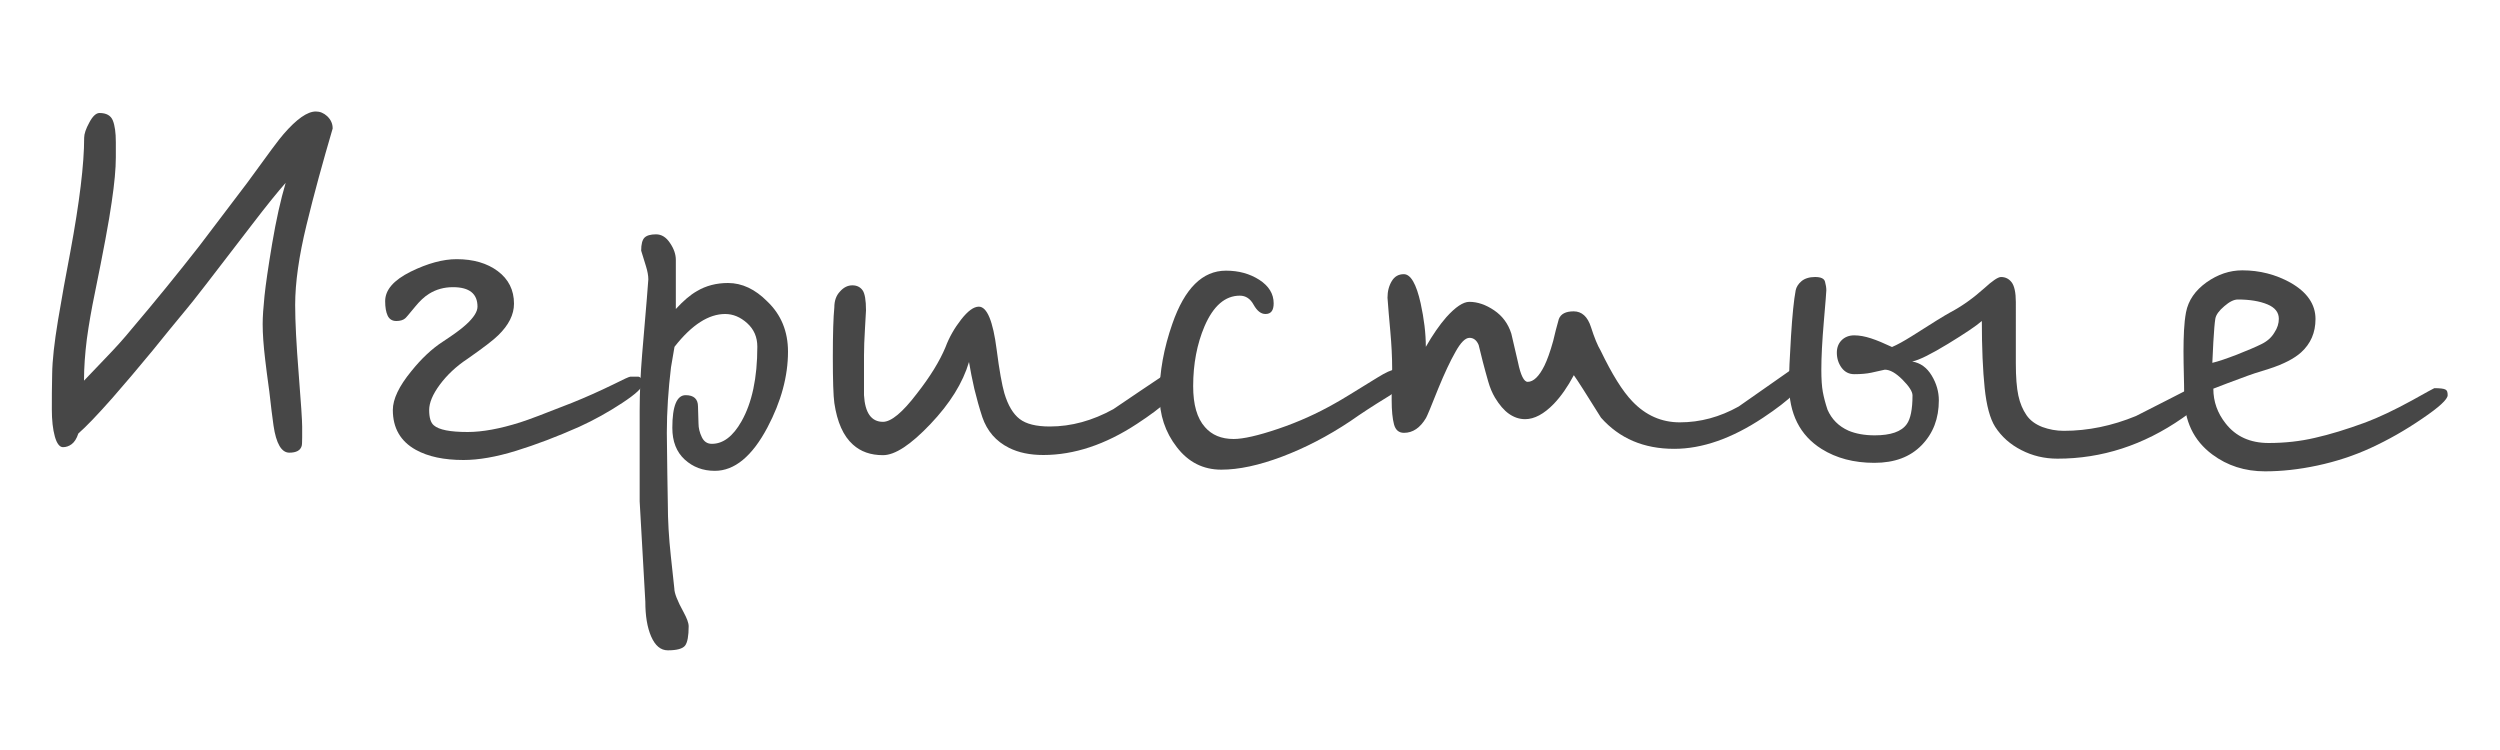 <?xml version="1.0" encoding="UTF-8"?> <!-- Generator: Adobe Illustrator 27.0.1, SVG Export Plug-In . SVG Version: 6.00 Build 0) --> <svg xmlns="http://www.w3.org/2000/svg" xmlns:xlink="http://www.w3.org/1999/xlink" id="Слой_1" x="0px" y="0px" viewBox="0 0 1500 450" style="enable-background:new 0 0 1500 450;" xml:space="preserve"> <style type="text/css"> .st0{fill:#474747;} </style> <g> <path class="st0" d="M199.6,77.1c-5.9,20.1-11.2,39.3-15.7,57.9c-4.5,18.5-6.8,34.5-6.8,48c0,9.8,0.7,23.5,2.1,41.1 c1.4,17.6,2.1,28.2,2.1,31.9v6.4c0,2.9-0.1,4.6-0.3,5.2c-0.8,2.7-3.3,4-7.4,4c-4.7,0-7.9-5.4-9.5-16.3c-0.8-5.5-1.6-12.3-2.5-20.3 c-1.2-8.6-2-15-2.5-19.3c-1-8.4-1.5-15.4-1.5-21.2c0-4.5,0.4-10.1,1.1-16.9c0.7-6.8,2.2-17.2,4.6-31.5c2.4-14.2,5.1-26.3,8.1-36.4 c-4.7,5.3-11.5,13.7-20.3,25.2c-23.5,30.7-36.5,47.5-39,50.3c-7,8.4-13.8,16.8-20.6,25.2c-8.4,10.2-16.4,19.6-23.9,28.2 c-9,10.2-15.9,17.4-20.6,21.5c-1,3.1-2.4,5.2-4,6.4c-1.6,1.2-3.4,1.8-5.2,1.8c-2,0-3.7-2.1-4.9-6.4c-1.2-4.3-1.8-9.7-1.8-16.3 c0-6.1,0-13.2,0.2-21.3c0.1-8.1,1.3-18.8,3.5-32.1c2.2-13.3,4.7-27,7.4-41.1c5.5-29.7,8.3-52.5,8.3-68.5c0-2.2,1-5.3,3.1-9.1 c2-3.8,4.1-5.7,6.1-5.7c4.1,0,6.8,1.5,8,4.5c1.2,3,1.8,7.3,1.8,13v9.2c0,6.6-0.8,15.5-2.5,26.9c-1.6,11.4-5,29.5-10.1,54.5 c-2,9.6-3.6,18.8-4.8,27.6c-1.1,8.8-1.7,17.1-1.7,24.9c1.2-1.2,5.5-5.7,12.9-13.5c6.1-6.3,11.4-12.2,15.7-17.5 c14.1-16.6,27.6-33.2,40.5-49.7c14.1-18.6,23.7-31.3,28.9-38.1c12.3-17,19.5-26.7,21.8-29.2c7.8-9,14.2-13.5,19.3-13.5 c2.5,0,4.7,0.9,6.8,2.8C198.6,71.9,199.6,74.3,199.6,77.1z"></path> <path class="st0" d="M385.6,230.3c0,2.3-4.1,6.1-12.3,11.5c-8.2,5.4-16.8,10.2-25.8,14.3c-13.3,5.9-25.9,10.7-37.9,14.4 c-12,3.7-22.5,5.5-31.5,5.5c-11.7,0-21.2-2-28.6-6.1c-9.2-5.1-13.8-13.1-13.8-23.9c0-6.5,3.7-14.3,11.1-23.3 c6.1-7.6,12.4-13.5,18.9-17.7c6.4-4.2,11.1-7.6,14-10.3c4.5-4.1,6.8-7.7,6.8-10.7c0-7.8-4.9-11.7-14.7-11.7c-5.3,0-10.1,1.3-14.4,4 c-2.9,1.8-5.6,4.4-8.3,7.7c-3.7,4.5-5.7,6.9-6.1,7.1c-1.2,1-3,1.5-5.2,1.5c-2.5,0-4.2-1.1-5.2-3.2c-1-2.1-1.5-5.1-1.5-8.7 c0-6.8,5.1-12.6,15.3-17.7c10.2-5,19.4-7.5,27.6-7.5c10,0,18.3,2.4,24.7,7.2c6.4,4.8,9.7,11.3,9.7,19.5c0,6.6-3.2,12.9-9.5,19 c-2.7,2.7-8.8,7.4-18.4,14.1c-6.8,4.5-12.3,9.7-16.6,15.5c-4.3,5.8-6.4,10.9-6.4,15.2c0,4.5,0.9,7.6,2.8,9.2c3.1,2.7,9.8,4,20.3,4 c8.8,0,19.3-1.9,31.6-5.8c4.5-1.4,14.8-5.3,31-11.7c8.2-3.3,16.5-7,24.9-11.1c6.1-3.1,9.5-4.6,10.1-4.6c1.6,0,3.3,0,4.9,0 C384.7,226.4,385.6,227.9,385.6,230.3z"></path> <path class="st0" d="M472.8,211c0,14.7-4.1,29.9-12.3,45.4c-9.2,17.4-19.8,26.1-31.6,26.1c-7.2,0-13.2-2.3-18.1-6.8 c-4.9-4.5-7.4-10.8-7.4-19c0-13.1,2.7-19.6,8-19.6c4.9,0,7.4,2.3,7.4,6.8l0.3,10.1c0,2.9,0.7,5.6,2,8.3c1.3,2.7,3.3,4,6,4 c6.8,0,12.7-4.5,17.8-13.5c6.3-11.1,9.5-26,9.5-44.8c0-5.7-2-10.4-6.1-14.1c-4.1-3.7-8.5-5.5-13.2-5.5c-4.9,0-9.9,1.6-14.9,4.8 c-5,3.2-10.2,8.1-15.5,14.9l-2.1,12.3c-1.6,13.3-2.5,26.4-2.5,39.3c0,4.9,0.1,13.1,0.3,24.6c0.2,11.5,0.3,17.5,0.3,18.1 c0,9.8,0.6,20.2,1.8,31.2c1.2,10.9,1.9,17.4,2.1,19.5c0,2.7,1.8,7.4,5.5,14.1c2,3.7,3.1,6.5,3.1,8.6c0,5.7-0.7,9.6-2.1,11.5 c-1.4,1.9-4.9,2.9-10.4,2.9c-4.3,0-7.6-2.8-10-8.3c-2.4-5.5-3.5-12.5-3.5-20.9l-3.4-60.2v-54.3c0-10.6,0.5-22,1.5-34.1 c2.5-29.1,3.7-44,3.7-44.8c0-2.2-0.5-4.9-1.4-7.8c-0.9-3-1.9-6.1-2.9-9.4c0-3.9,0.7-6.5,2-7.8c1.3-1.3,3.6-2,6.9-2 c3.3,0,6.1,1.7,8.4,5.2c2.4,3.5,3.5,6.9,3.5,10.1v29.5c4.5-4.9,8.7-8.5,12.6-10.7c5.5-3.3,11.8-4.9,18.7-4.9 c8.4,0,16.3,3.7,23.6,11.1C468.7,188.8,472.8,198.9,472.8,211z"></path> <path class="st0" d="M706.1,231.9c0,4.5-8,12-23.9,22.4c-19,12.5-37.8,18.7-56.2,18.7c-8,0-14.8-1.4-20.6-4.3 c-7.8-3.9-13.1-10-16-18.4c-1.8-5.5-3.4-11.2-4.8-17c-1.3-5.8-2.4-11.2-3.2-16.1c-3.7,12.5-11.4,24.9-23.2,37.3 c-11.8,12.4-21.2,18.6-28.4,18.6c-7.4,0-13.4-2.1-18.1-6.4c-5.7-5.1-9.4-13.4-11.1-24.9c-0.6-4.3-0.9-13.5-0.9-27.6 c0-13.9,0.3-23.8,0.9-29.8c0-3.9,1.1-7.1,3.4-9.5c2.2-2.5,4.7-3.7,7.4-3.7c2.7,0,4.7,1,6.1,2.9c1.4,1.9,2.1,6,2.1,12.1 c0,0.6-0.2,4.2-0.6,10.7c-0.4,6.6-0.6,12-0.6,16.3c0,8,0,16,0,23.9c0.6,10.6,4.4,16,11.4,16c4.9,0,11.7-5.6,20.3-16.9 c8-10.2,13.7-19.5,17.2-27.9c2.2-5.9,5.4-11.5,9.4-16.6c4-5.1,7.5-7.7,10.6-7.7c4.9,0,8.5,8.6,10.7,25.8 c1.6,12.5,3.2,21.2,4.6,26.1c2.2,7.4,5.3,12.5,9.2,15.5c3.9,3,9.9,4.5,18.1,4.5c12.9,0,25.6-3.5,38.1-10.4 c10.8-7.4,21.8-14.7,32.8-22.1c2.2,0,3.7,0.7,4.3,2C705.8,226.6,706.1,228.8,706.1,231.9z"></path> <path class="st0" d="M842.7,227.9c0.4,2.5-3.2,6-10.9,10.7c-7.7,4.7-14.9,9.4-21.6,14.1c-13.5,9-27.2,16.1-41,21.3 c-13.8,5.2-25.9,7.8-36.4,7.8c-10.9,0-19.8-4.5-26.7-13.5c-7-9-10.4-19.4-10.4-31.3c0-13.9,2.6-28.1,7.7-42.7 c7.4-21.3,18.1-31.9,32.2-31.9c7.6,0,14.2,1.8,20,5.5c5.7,3.7,8.6,8.4,8.6,14.1c0,4.3-1.6,6.4-4.9,6.4c-2.7,0-5-1.8-7.1-5.5 c-2-3.7-4.8-5.5-8.3-5.5c-8.8,0-15.9,6.1-21.2,18.4c-4.5,10.6-6.8,22.6-6.8,35.9c0,11.1,2.3,19.2,7.1,24.6 c4.1,4.7,9.8,7.1,17.2,7.1c5.7,0,14.6-2,26.7-6.1c12.1-4.1,23.4-9.2,34.1-15.3c3.7-2,12.1-7.2,25.2-15.3c5.3-3.3,8.9-4.9,10.7-4.9 c2.7,0,4.3,0.4,4.9,1.2C842.4,223.8,842.7,225.4,842.7,227.9z"></path> <path class="st0" d="M1082.5,226.3c0,5.3-8.2,13.4-24.6,24.3c-18.8,12.5-36.6,18.7-53.4,18.7c-18.2,0-32.8-6.2-43.9-18.7 c-8.8-14.1-14.2-22.6-16.3-25.5c-3.7,7-7.7,12.7-12,17.2c-5.9,6.1-11.7,9.2-17.2,9.2c-3.5,0-6.7-1.1-9.7-3.2 c-3-2.1-5.8-5.4-8.4-9.7c-1.6-2.7-3-5.9-4.1-9.8c-1.1-3.9-2.2-7.8-3.2-11.7c-1-3.9-1.8-7.3-2.5-10.1c-1.2-2.9-3.1-4.3-5.5-4.3 c-2.5,0-5.3,2.8-8.4,8.4c-3.2,5.6-6.6,12.9-10.3,21.9c-4.3,10.9-6.8,16.8-7.4,17.8c-3.5,5.9-7.9,8.9-13.2,8.9c-3.1,0-5.1-1.7-6-5.1 c-0.9-3.4-1.4-8.2-1.4-14.6c0-3.1,0-6.1,0-9.2c0-3.1,0.1-6.2,0.3-9.5c0-7.2-0.4-14.6-1.1-22.4c-0.7-7.8-1.3-14.5-1.7-20.3 c0-3.9,0.9-7.2,2.6-10c1.7-2.8,4.1-4.1,7.2-4.1c4.1,0,7.5,5.8,10.1,17.5c2,9.2,3.1,17.9,3.1,26.1c4.1-7.2,8.2-13.1,12.3-17.8 c5.5-6.1,10.1-9.2,13.8-9.2c4.9,0,9.9,1.7,14.9,5.1c5,3.4,8.4,8,10.3,14c0.2,0.6,1.5,6.3,4,17.2c1.6,7.8,3.6,11.7,5.8,11.7 c3.5,0,6.9-3.3,10.1-9.8c1.6-3.3,3.4-8.2,5.2-14.7c1-4.3,2.1-8.7,3.4-13.2c1.2-3.1,4.2-4.6,8.9-4.6c4.9,0,8.4,3.2,10.4,9.5 c2,6.3,4,11.1,5.8,14.1c6.8,14.1,13.1,24.3,19,30.4c8,8.4,17.5,12.6,28.5,12.6c12.3,0,24-3.2,35.3-9.5 c10.2-7.2,20.5-14.3,30.7-21.5C1079.7,222.3,1082.5,223.7,1082.5,226.3z"></path> <path class="st0" d="M1324.4,236.2c0,2.9-5,7.8-15,14.7c-23.3,16.2-48.3,24.3-74.9,24.3c-7.8,0-15-1.7-21.6-5.1 c-6.7-3.4-11.9-8-15.8-14c-3.1-4.9-5.2-12.7-6.3-23.3c-1.1-10.6-1.7-24-1.7-40.2c-3.3,2.9-10,7.4-20.3,13.7 c-10.2,6.2-17.4,9.8-21.5,10.6c4.9,0.8,8.8,3.6,11.7,8.4c2.9,4.8,4.3,9.8,4.3,14.9c0,10.9-3.4,19.8-10.3,26.9 c-6.9,7.1-16.3,10.6-28.4,10.6c-12.3,0-22.8-2.8-31.6-8.3c-13.1-8.2-19.6-21.2-19.6-39c0-6.5,0.4-16.1,1.2-28.7 c0.8-12.6,1.7-21.7,2.8-27.5c0.4-2,1.6-3.9,3.5-5.5c1.9-1.6,4.7-2.5,8.1-2.5c3.5,0,5.5,0.9,6,2.8c0.5,1.8,0.8,3.6,0.8,5.2 c0,0.8-0.5,7.1-1.5,18.7c-1,11.7-1.5,21.3-1.5,28.9c0,5.7,0.3,10.2,0.9,13.4c0.6,3.2,1.5,6.7,2.8,10.6c2.5,5.7,6.6,9.9,12.6,12.6 c4.3,1.8,9.5,2.8,15.7,2.8c9.6,0,16.1-2.2,19.3-6.8c2.2-3.1,3.4-8.8,3.4-17.2c0-2.2-2-5.4-6-9.4s-7.5-6-10.6-6 c-2.7,0.6-5.4,1.2-8.1,1.8c-2.8,0.6-6.2,0.9-10.3,0.9c-3.1,0-5.6-1.3-7.5-3.8c-1.9-2.6-2.9-5.6-2.9-9.1c0-3.1,1-5.6,2.9-7.5 c1.9-1.9,4.5-2.9,7.5-2.9c3.1,0,6.4,0.6,10.1,1.8c3.7,1.2,7.9,3,12.6,5.2c3.3-1.4,7.2-3.6,11.7-6.4c12.5-8,20.3-12.8,23.3-14.4 c7-3.7,13.7-8.5,20.3-14.4c4.9-4.5,8.3-6.8,10.1-6.8c2.7,0,4.8,1.1,6.4,3.2c1.6,2.1,2.5,6.1,2.5,11.8V218c0,8.2,0.5,14.6,1.5,19.3 c1,4.7,2.7,8.6,4.9,11.8c2.2,3.2,5.4,5.5,9.5,7.1c4.1,1.5,8.4,2.3,12.9,2.3c14.5,0,29-3,43.3-8.9c12.5-6.3,25.1-12.8,37.8-19.3 c2.2,0,3.7,0.4,4.3,1.1C1324.1,232.1,1324.4,233.7,1324.4,236.2z"></path> <path class="st0" d="M1468.6,237.1c0,2.5-5.1,7.2-15.3,14.1c-10.2,7-20.5,12.8-30.7,17.5c-10.2,4.7-20.9,8.2-32.1,10.6 c-11.2,2.4-21.6,3.5-31.5,3.5c-12.1,0-22.6-3.4-31.6-10.1c-11.3-8.4-16.9-20.3-16.9-35.6c0-4.1-0.1-8.3-0.2-12.7 c-0.1-4.4-0.2-9-0.2-13.7c0-4.3,0.1-8.4,0.3-12.4c0.2-4,0.6-7.6,1.2-10.9c1.4-7.2,5.5-13.1,12.3-18c6.8-4.8,13.9-7.2,21.5-7.2 c10.4,0,20.1,2.5,28.9,7.4c10,5.7,15,13,15,21.8c0,8.2-2.9,14.8-8.6,20c-4.1,3.7-10.4,7-19,9.8c-6.1,1.8-11.8,3.7-17,5.7 c-5.2,1.9-10.8,4-16.7,6.3c0,7.8,2.5,14.7,7.4,20.9c6.1,7.8,14.7,11.7,25.8,11.7c9.6,0,18.9-1,27.8-3.1c8.9-2,19-5.1,30.2-9.2 c8.2-3.1,17.5-7.5,27.9-13.2c8.8-4.9,13.3-7.4,13.5-7.4c3.5,0,5.7,0.3,6.6,0.8C1468.2,234.1,1468.6,235.2,1468.6,237.1z M1367.3,191.3c0-3.9-2.3-6.8-6.9-8.7c-4.6-1.9-10.5-2.9-17.7-2.9c-2.3,0-5,1.3-8.1,4c-3.2,2.7-5,5.2-5.4,7.5 c-0.4,2.4-0.8,7.1-1.2,14.1c-0.4,7.1-0.6,11.2-0.6,12.4c3.5-0.8,8.4-2.5,14.7-4.9c6.3-2.5,11.3-4.6,14.7-6.3c3.5-1.7,6.1-4,7.8-6.9 C1366.5,196.8,1367.3,194,1367.3,191.3z"></path> </g> </svg> 